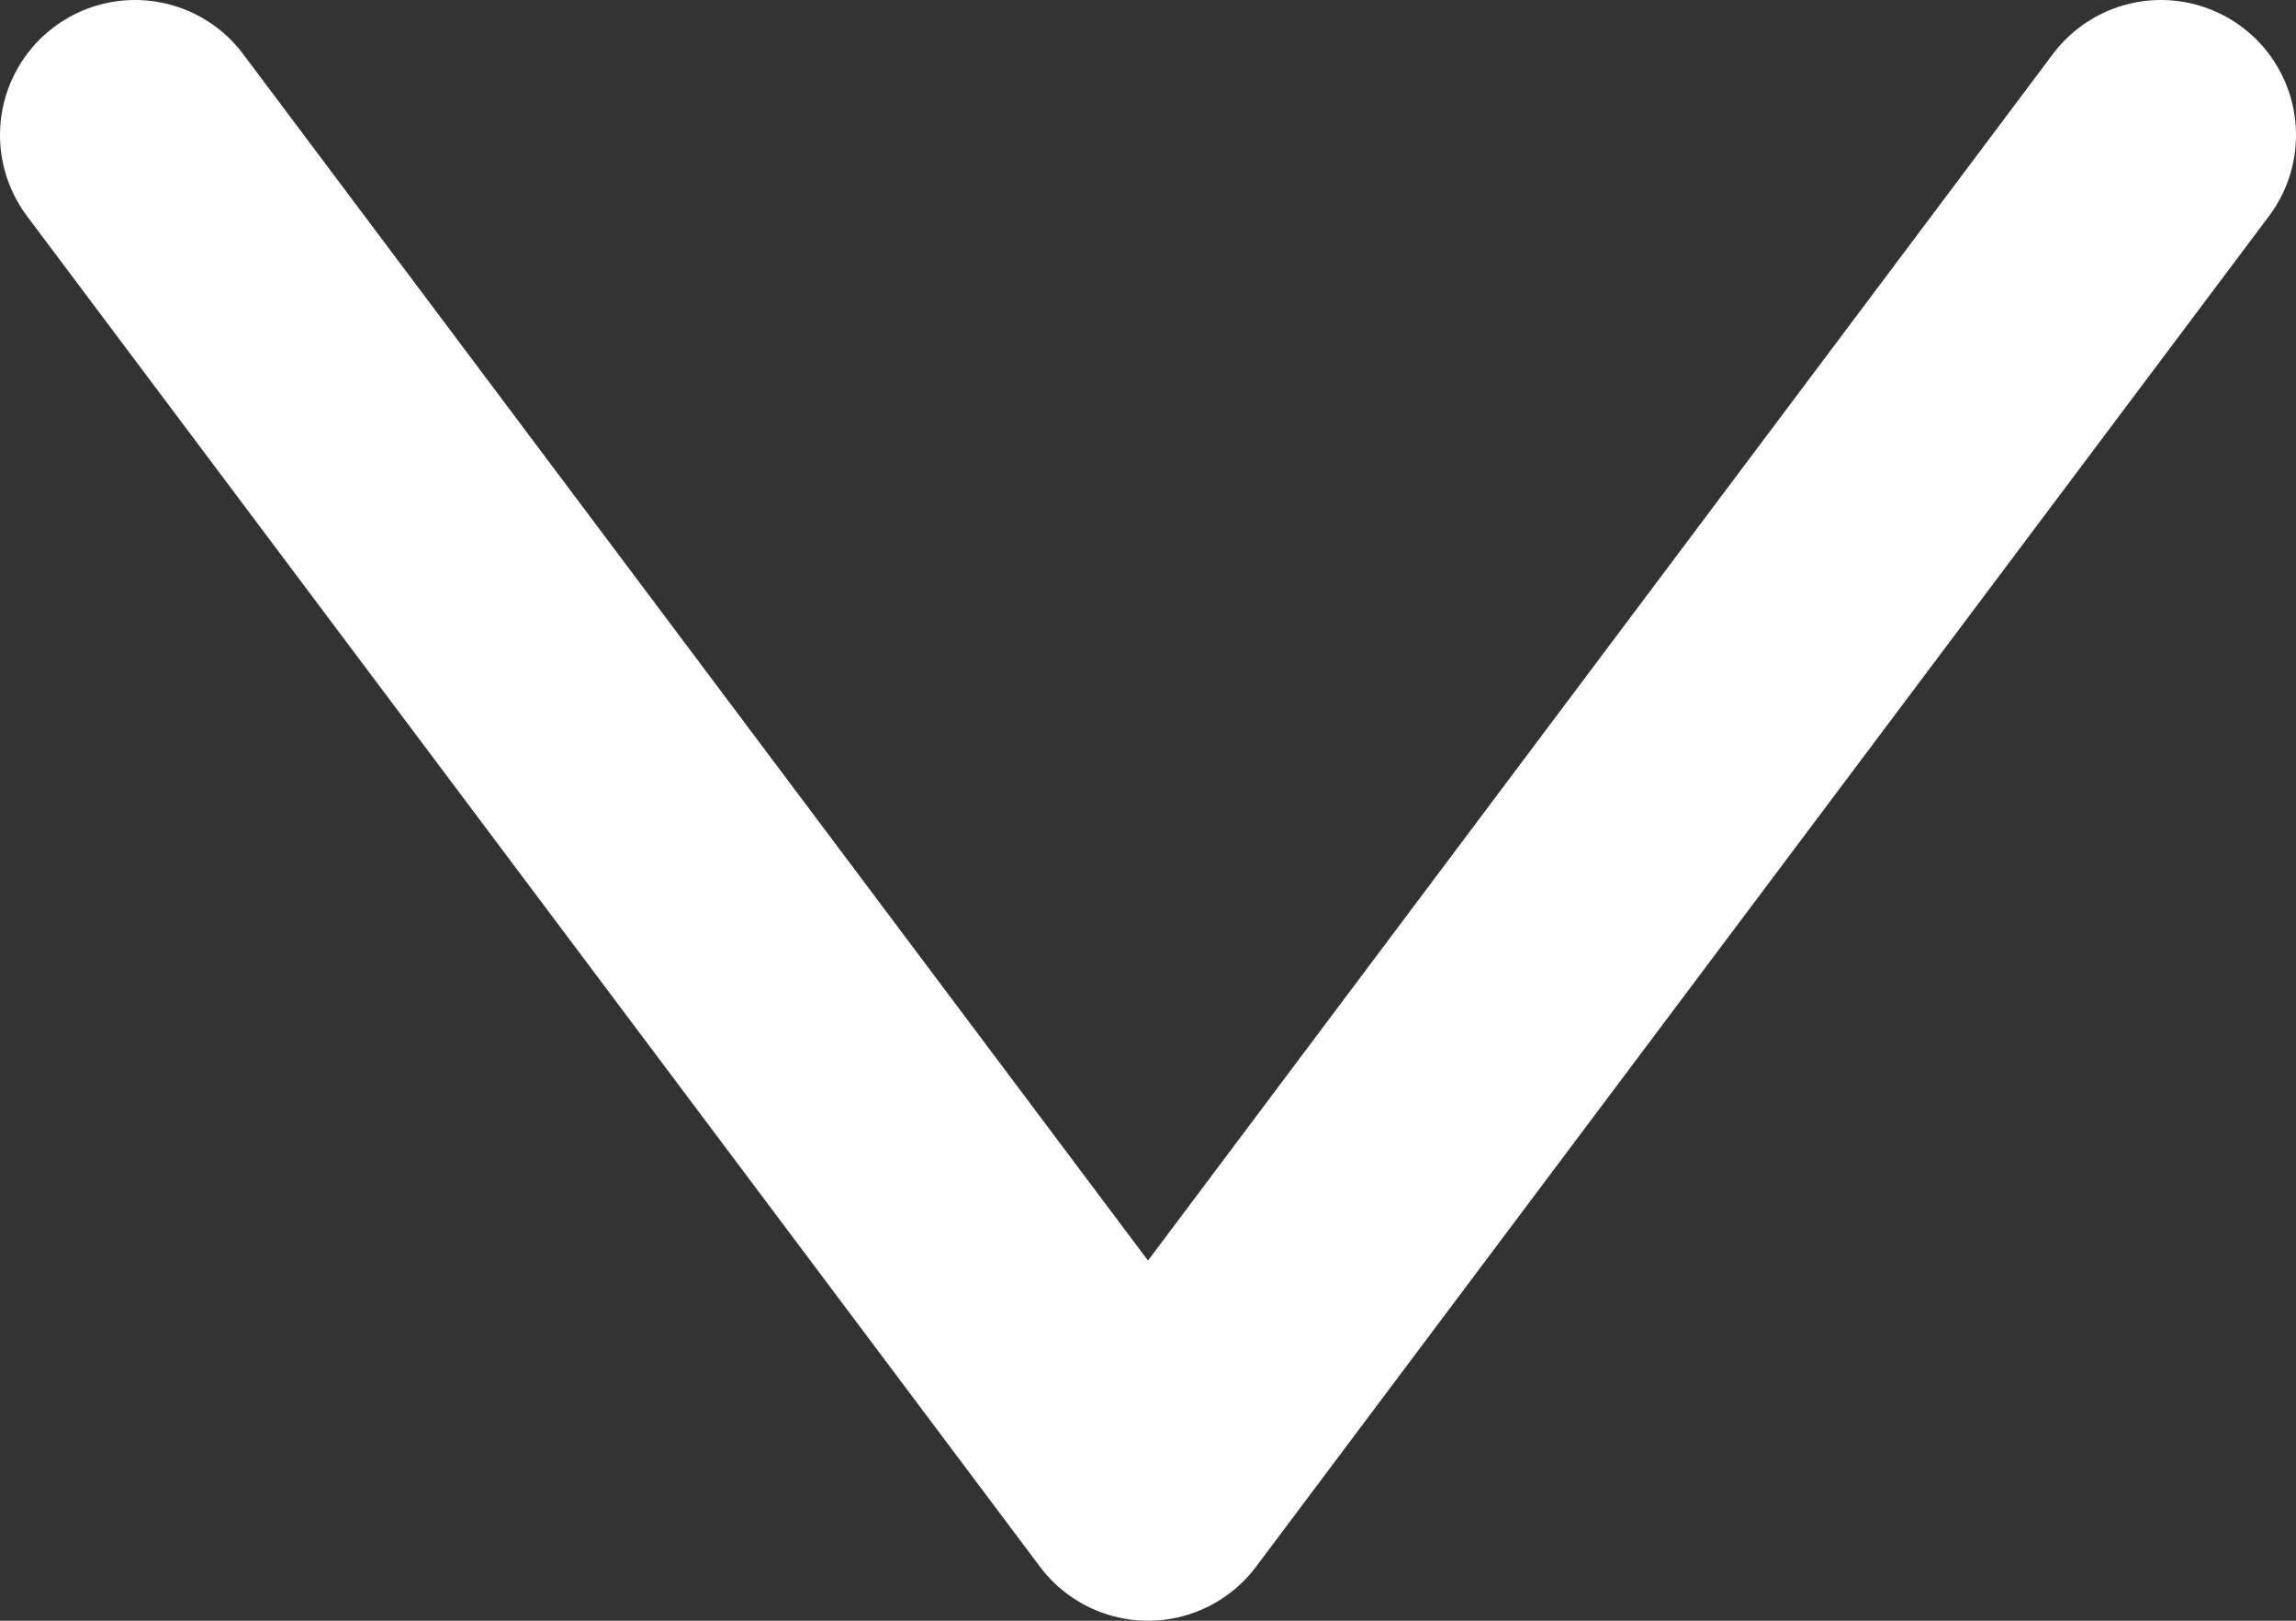 <svg width="17" height="12" viewBox="0 0 17 12" fill="none" xmlns="http://www.w3.org/2000/svg">
<rect x="0" y="0" width="17" height="12" fill="#333333" stroke="none"/>
<path d="M1 1L8.5 11L16 1" stroke="white" stroke-width="2" stroke-linecap="round" stroke-linejoin="round"/>
</svg>
